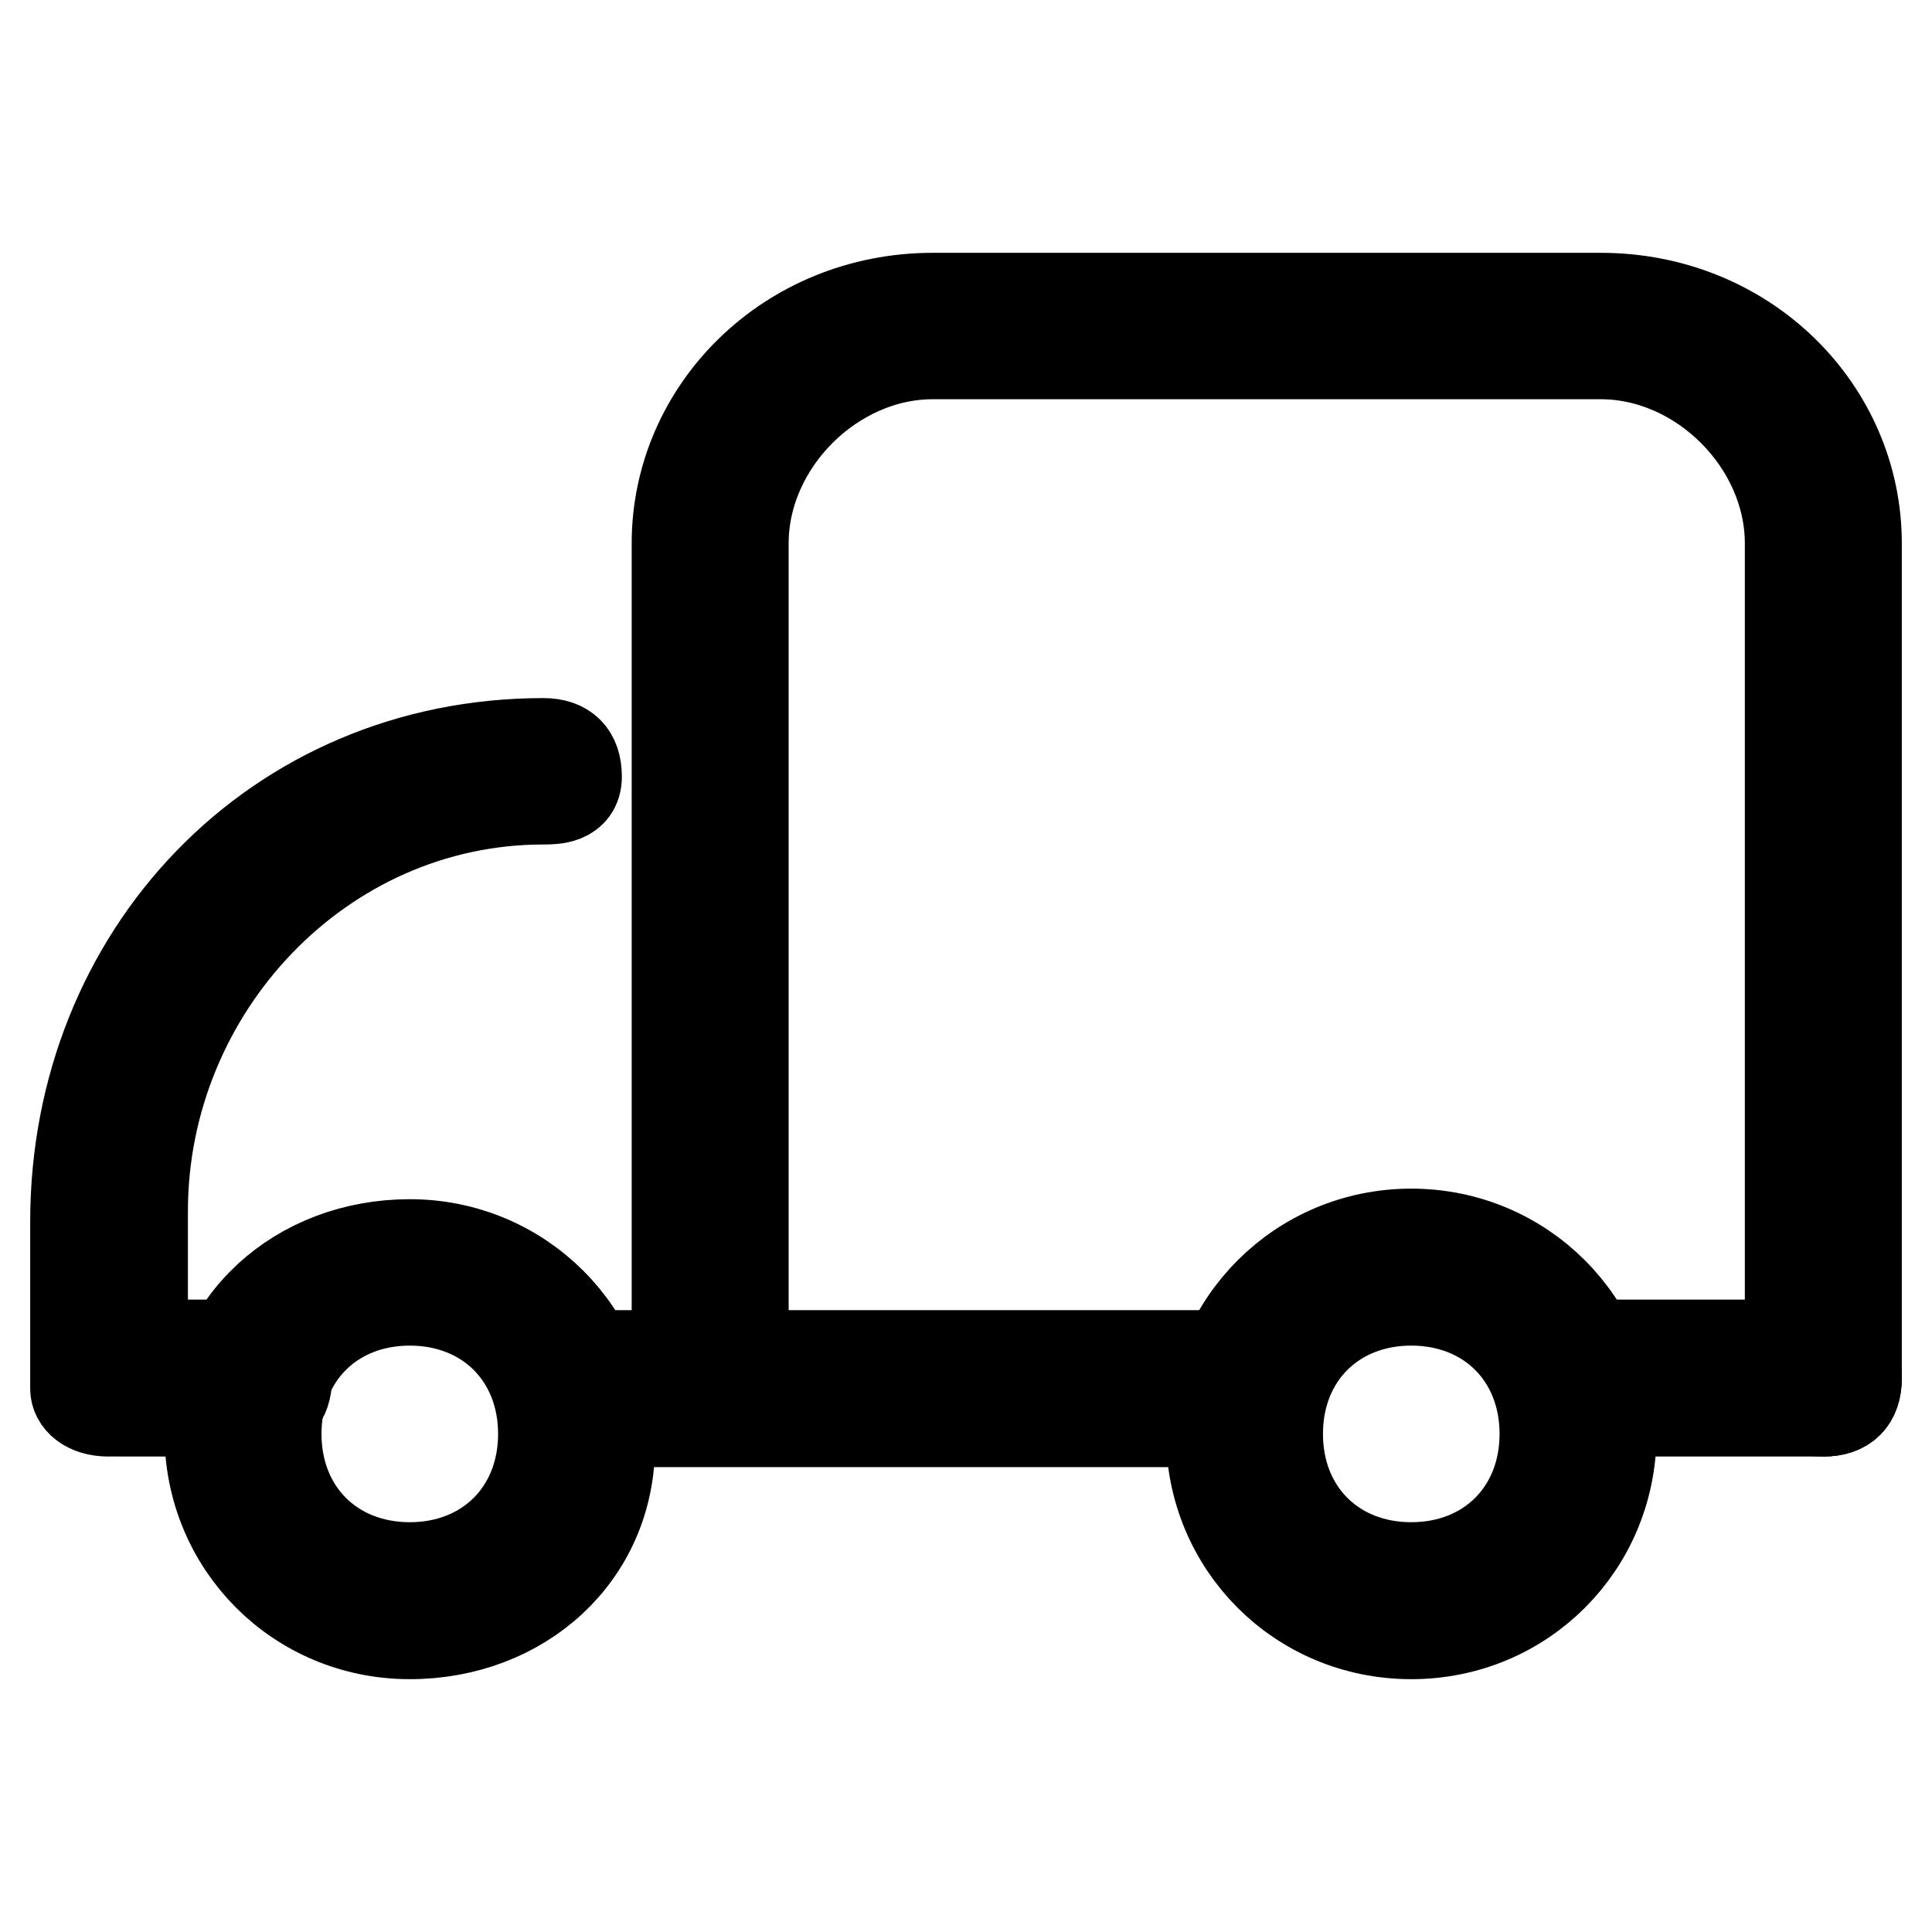 <?xml version="1.0" encoding="utf-8"?>
<!-- Svg Vector Icons : http://www.onlinewebfonts.com/icon -->
<!DOCTYPE svg PUBLIC "-//W3C//DTD SVG 1.1//EN" "http://www.w3.org/Graphics/SVG/1.1/DTD/svg11.dtd">
<svg version="1.1" xmlns="http://www.w3.org/2000/svg" xmlns:xlink="http://www.w3.org/1999/xlink" x="0px" y="0px" viewBox="0 0 256 256" enable-background="new 0 0 256 256" xml:space="preserve">
<g> <path stroke-width="12" fill-opacity="0" stroke="#000000"  d="M14.4,187c-2.9,0-4.4-1.5-4.4-3v-22.1c0-35.4,26.5-63.4,62-63.4c2.9,0,4.4,1.5,4.4,4.4c0,3-3,3-4.4,3 c-29.5,0-53.1,25.1-53.1,54.6v22.1C18.9,185.5,15.9,187,14.4,187z M241.6,187c-3,0-4.4-1.5-4.4-4.4V72c0-13.3-11.8-25.1-25.1-25.1 h-88.5c-13.3,0-25.1,11.8-25.1,25.1v107.7c0,3-1.5,4.4-4.4,4.4c-3,0-4.4-1.5-4.4-4.4V72c0-17.7,14.8-32.5,33.9-32.5h88.5 c19.2,0,33.9,14.8,33.9,32.5v110.6C246,185.5,244.5,187,241.6,187z M54.3,216.5c-14.8,0-26.5-11.8-26.5-26.5s11.8-25.1,26.5-25.1 s26.5,11.8,26.5,26.5S69,216.5,54.3,216.5z M54.3,172.3c-10.3,0-17.7,7.4-17.7,17.7s7.4,17.7,17.7,17.7S72,200.3,72,190 S64.6,172.3,54.3,172.3z"/> <path stroke-width="12" fill-opacity="0" stroke="#000000"  d="M187,216.5c-14.8,0-26.5-11.8-26.5-26.5s11.8-26.5,26.5-26.5s26.5,11.8,26.5,26.5S201.8,216.5,187,216.5z  M187,172.3c-10.3,0-17.7,7.4-17.7,17.7s7.4,17.7,17.7,17.7s17.7-7.4,17.7-17.7S197.3,172.3,187,172.3z M33.6,187H15.9 c-2.9,0-4.4-1.5-4.4-4.4s1.5-4.4,4.4-4.4h17.7c2.9,0,4.4,1.5,4.4,4.4S36.5,187,33.6,187z"/> <path stroke-width="12" fill-opacity="0" stroke="#000000"  d="M76.4,179.6h88.5v8.8H76.4V179.6z M241.6,187h-29.5c-3,0-4.4-1.5-4.4-4.4s1.5-4.4,4.4-4.4h29.5 c3,0,4.4,1.5,4.4,4.4S244.5,187,241.6,187z"/></g>
</svg>
